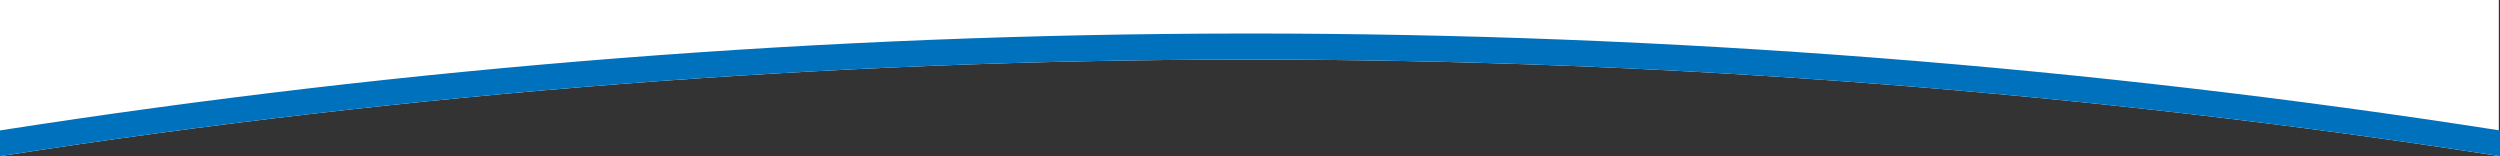 <svg xmlns="http://www.w3.org/2000/svg" id="Calque_1" data-name="Calque 1" viewBox="0 0 1920.22 119.94"><rect x="0" y="0" width="1920.22" height="119.94" fill="#333333" stroke="none"/><path d="m1919.3,0v119.8c-315.87-49.15-639.61-74.06-959.27-74.06-1.97,0-3.89,0-5.86.01C636.23,46.05,314.18,71.01,0,119.94V0h1919.3Z" style="fill: #fff; stroke-width: 0px;"></path><path d="m1920.22,100.18v19.76c-.31-.05-.61-.1-.92-.14-315.87-49.15-639.61-74.06-959.27-74.06-1.97,0-3.89,0-5.86.01C636.23,46.05,314.18,71.01,0,119.94v-19.76C315.19,51.09,635.19,26.05,954.16,25.75c1.95-.01,3.92-.01,5.87-.01,320.7,0,642.38,24.99,959.27,74.3.31.04.61.09.92.14Z" style="fill: #0071bc; stroke-width: 0px;"></path></svg>